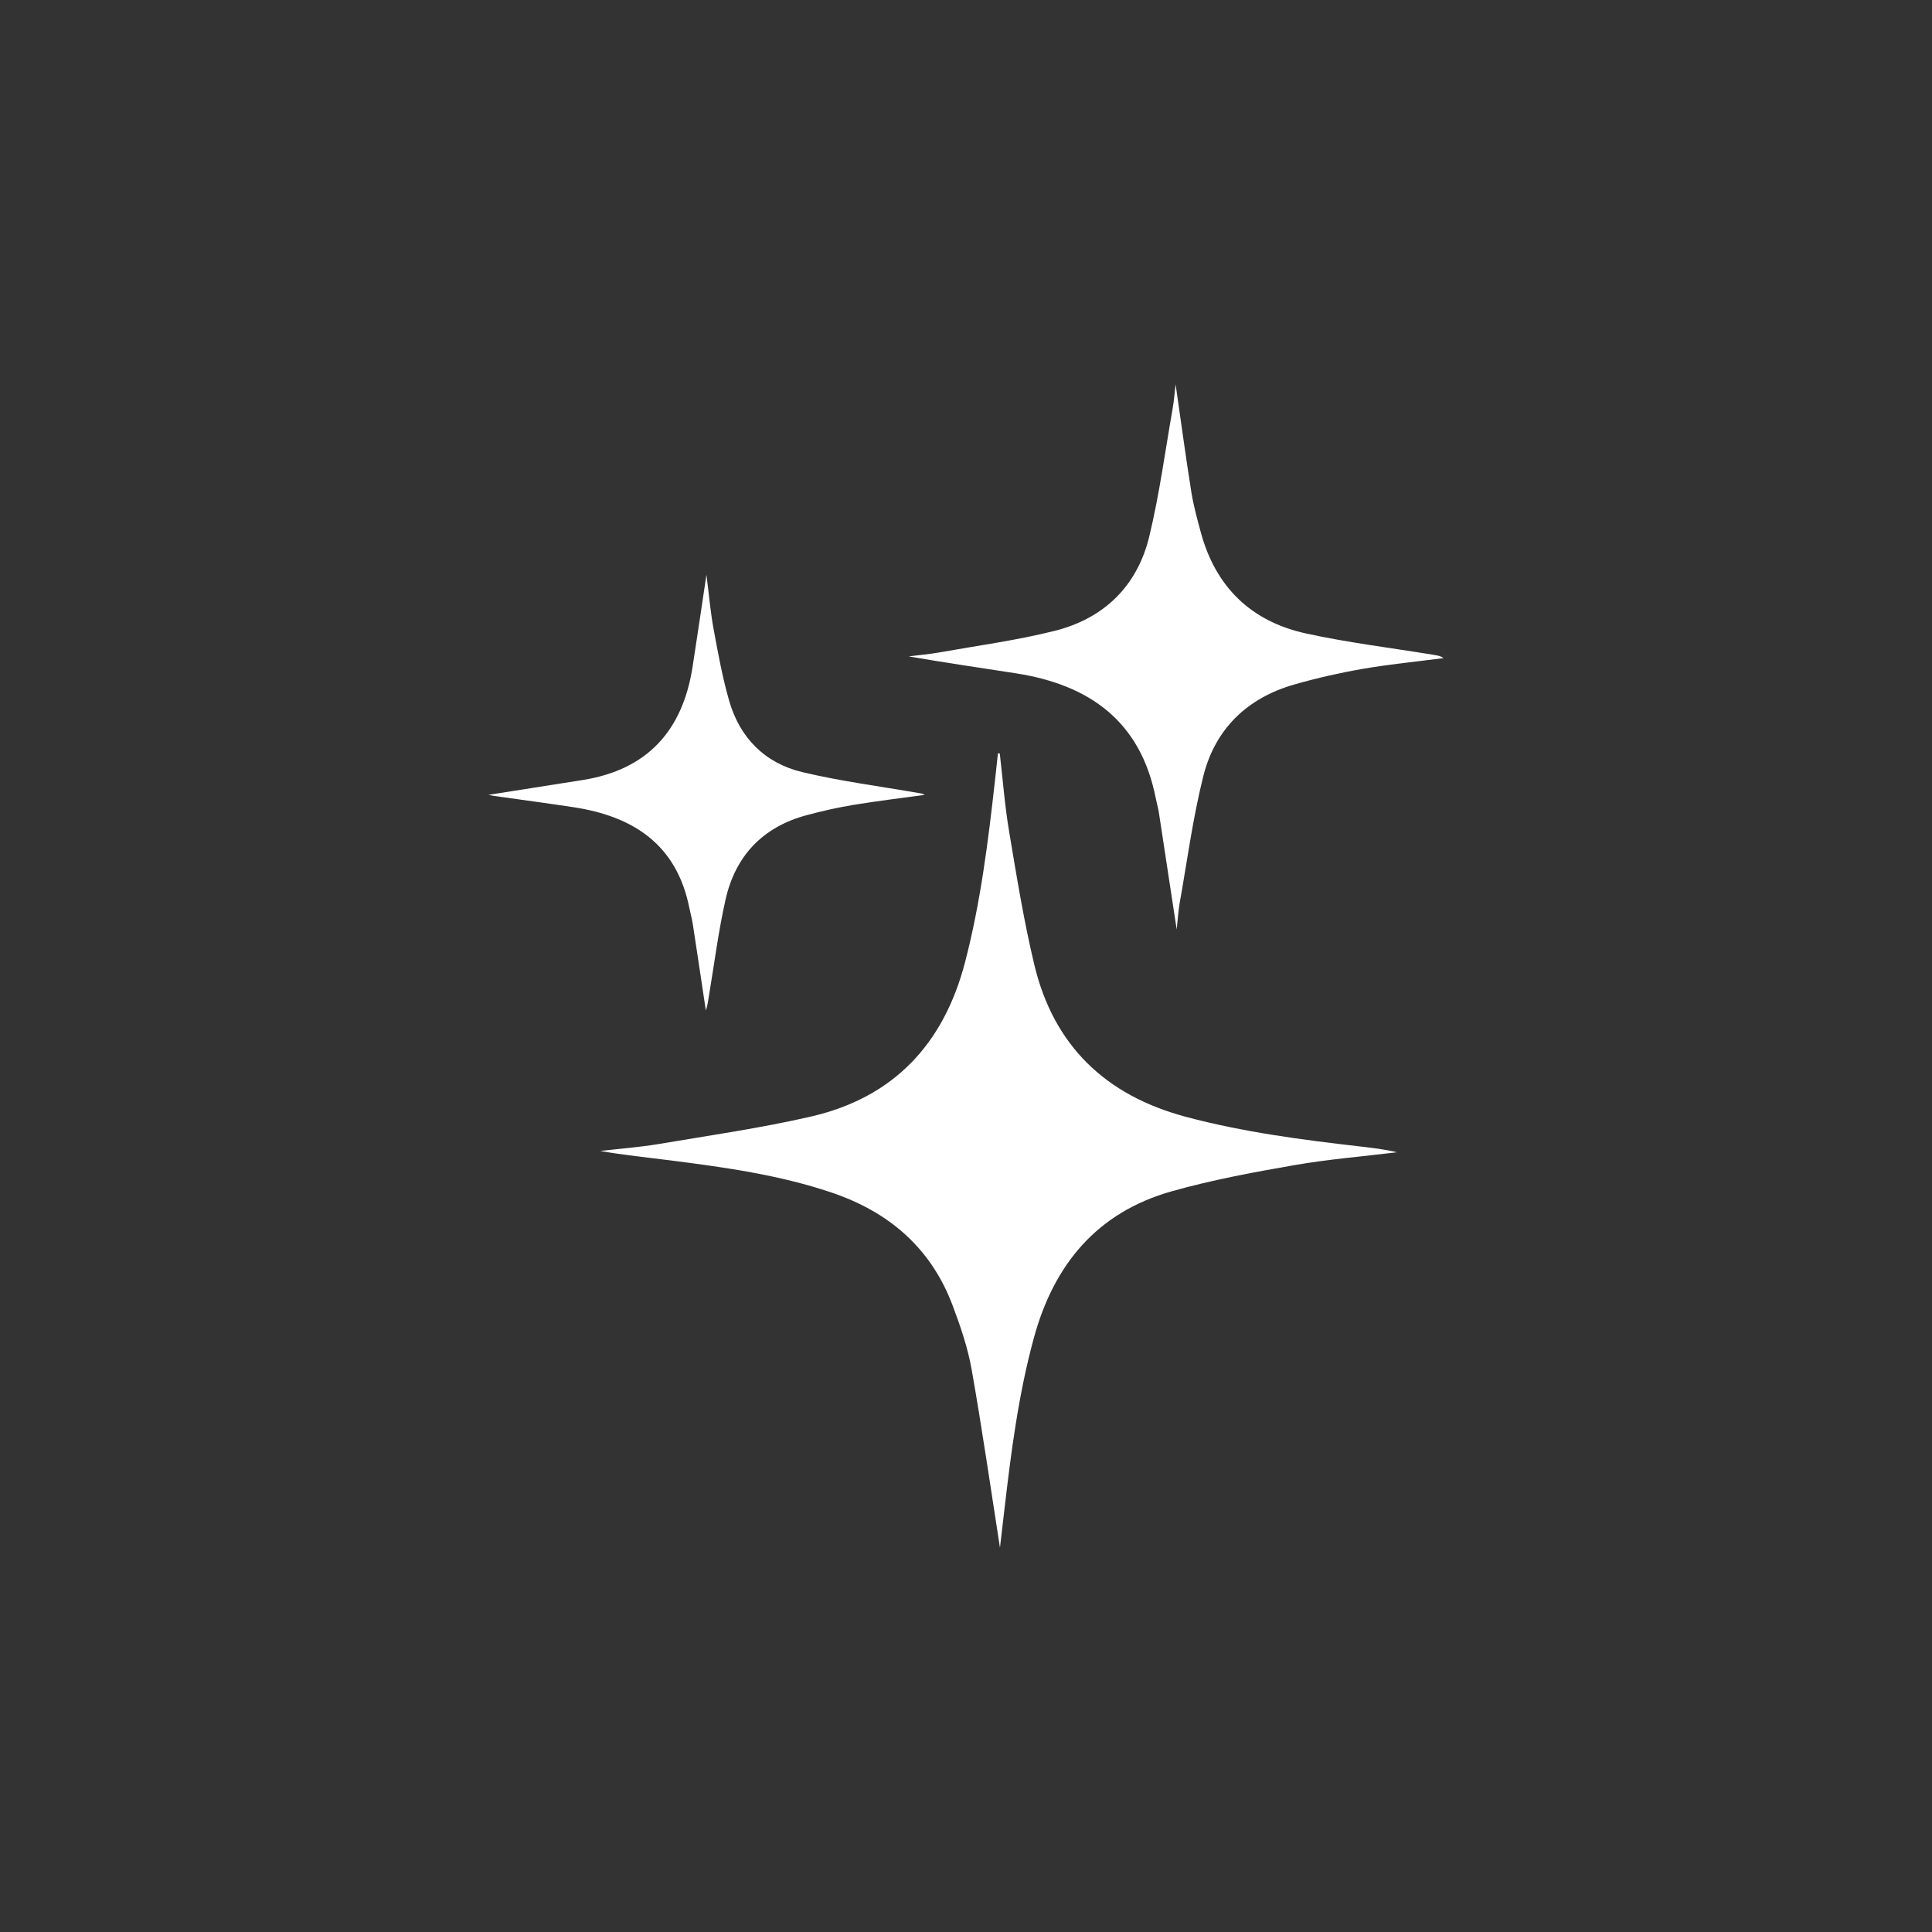 <svg viewBox="0 0 1000 1000" xmlns="http://www.w3.org/2000/svg" id="Layer_1">
  <rect x="0" y="0" width="1000" height="1000" fill="#333333" stroke="none"/>
  <defs>
    <style>
      .cls-1 {
        fill: #fff;
      }
    </style>
  </defs>
  <path d="M517.49,390.03c1.56,13.4,2.56,26.9,4.8,40.19,3.88,23.1,7.6,46.3,13.05,69.06,10.02,41.93,36.85,67.69,78.5,78.8,29.52,7.87,59.61,11.82,89.83,15.29,6.47.74,12.94,1.48,19.38,3.05-17.77,2.17-35.68,3.61-53.29,6.69-21.29,3.71-42.67,7.67-63.43,13.55-38.45,10.88-60.79,37.75-71.17,75.72-8.06,29.48-11.88,59.61-15.38,89.83-.79,6.81-1.59,13.61-2.2,18.87-4.68-29.92-9.17-61.2-14.67-92.3-1.99-11.26-5.79-22.32-9.83-33.07-11.19-29.75-32.96-48.44-62.75-58.48-27.11-9.14-55.25-13.03-83.45-16.63-12.02-1.53-24.09-2.75-36.23-4.86,10.18-1.18,20.44-1.94,30.53-3.64,26.23-4.42,52.63-8.21,78.52-14.16,42.78-9.84,68.72-37.45,79.77-79.77,8.07-30.9,11.97-62.43,15.52-94.05.53-4.74,1.03-9.47,1.54-14.21.32.04.64.08.96.12Z" class="cls-1"></path>
  <path d="M609.06,481.12c-3.16-20.77-6.15-40.6-9.21-60.43-.39-2.55-1.14-5.04-1.64-7.57-7.8-39.75-34.26-58.66-72.24-64.59-18.45-2.88-36.93-5.52-55.65-8.79,5.29-.67,10.62-1.11,15.86-2.04,19.93-3.55,40.09-6.25,59.68-11.16,25.52-6.4,42.78-23.14,48.99-48.82,5.27-21.76,8.21-44.08,12.1-66.17.68-3.88.98-7.84,1.55-12.62,2.76,19.15,5.22,37.39,8.1,55.56,1.12,7.04,3.03,13.98,4.89,20.88,7.63,28.39,26.03,46.29,54.48,52.51,21.7,4.74,43.84,7.43,65.79,11.02,1.82.3,3.66.49,5.42,1.74-13.9,1.8-27.88,3.16-41.68,5.54-11.91,2.05-23.77,4.75-35.39,8.06-24.5,6.97-41.14,22.96-47.3,47.57-5.39,21.52-8.3,43.66-12.2,65.54-.76,4.28-1,8.65-1.56,13.77Z" class="cls-1"></path>
  <path d="M365.65,297.51c1.34,10.43,2.08,19.27,3.68,27.96,2.31,12.48,4.57,25.04,8.07,37.22,5.53,19.25,18.53,32.34,37.89,36.96,19.85,4.74,40.2,7.33,60.34,10.85.96.17,1.94.2,2.95.94-12.26,1.69-24.56,3.14-36.77,5.16-8.22,1.36-16.39,3.2-24.43,5.37-22.65,6.13-36.76,21.06-41.85,43.68-3.7,16.45-5.81,33.25-8.61,49.91-.42,2.49-.69,5.01-1.58,7.46-2.25-14.95-4.47-29.91-6.77-44.86-.42-2.74-1.22-5.43-1.76-8.16-6.55-32.99-29.13-47.55-60.2-52.23-13.57-2.05-27.17-3.85-40.75-5.78-1.09-.15-2.17-.4-3.06-.57,16.21-2.55,32.49-5.11,48.77-7.68,33.52-5.31,51.74-25.55,56.88-58.45,2.39-15.3,4.62-30.63,7.19-47.78Z" class="cls-1"></path>
</svg>